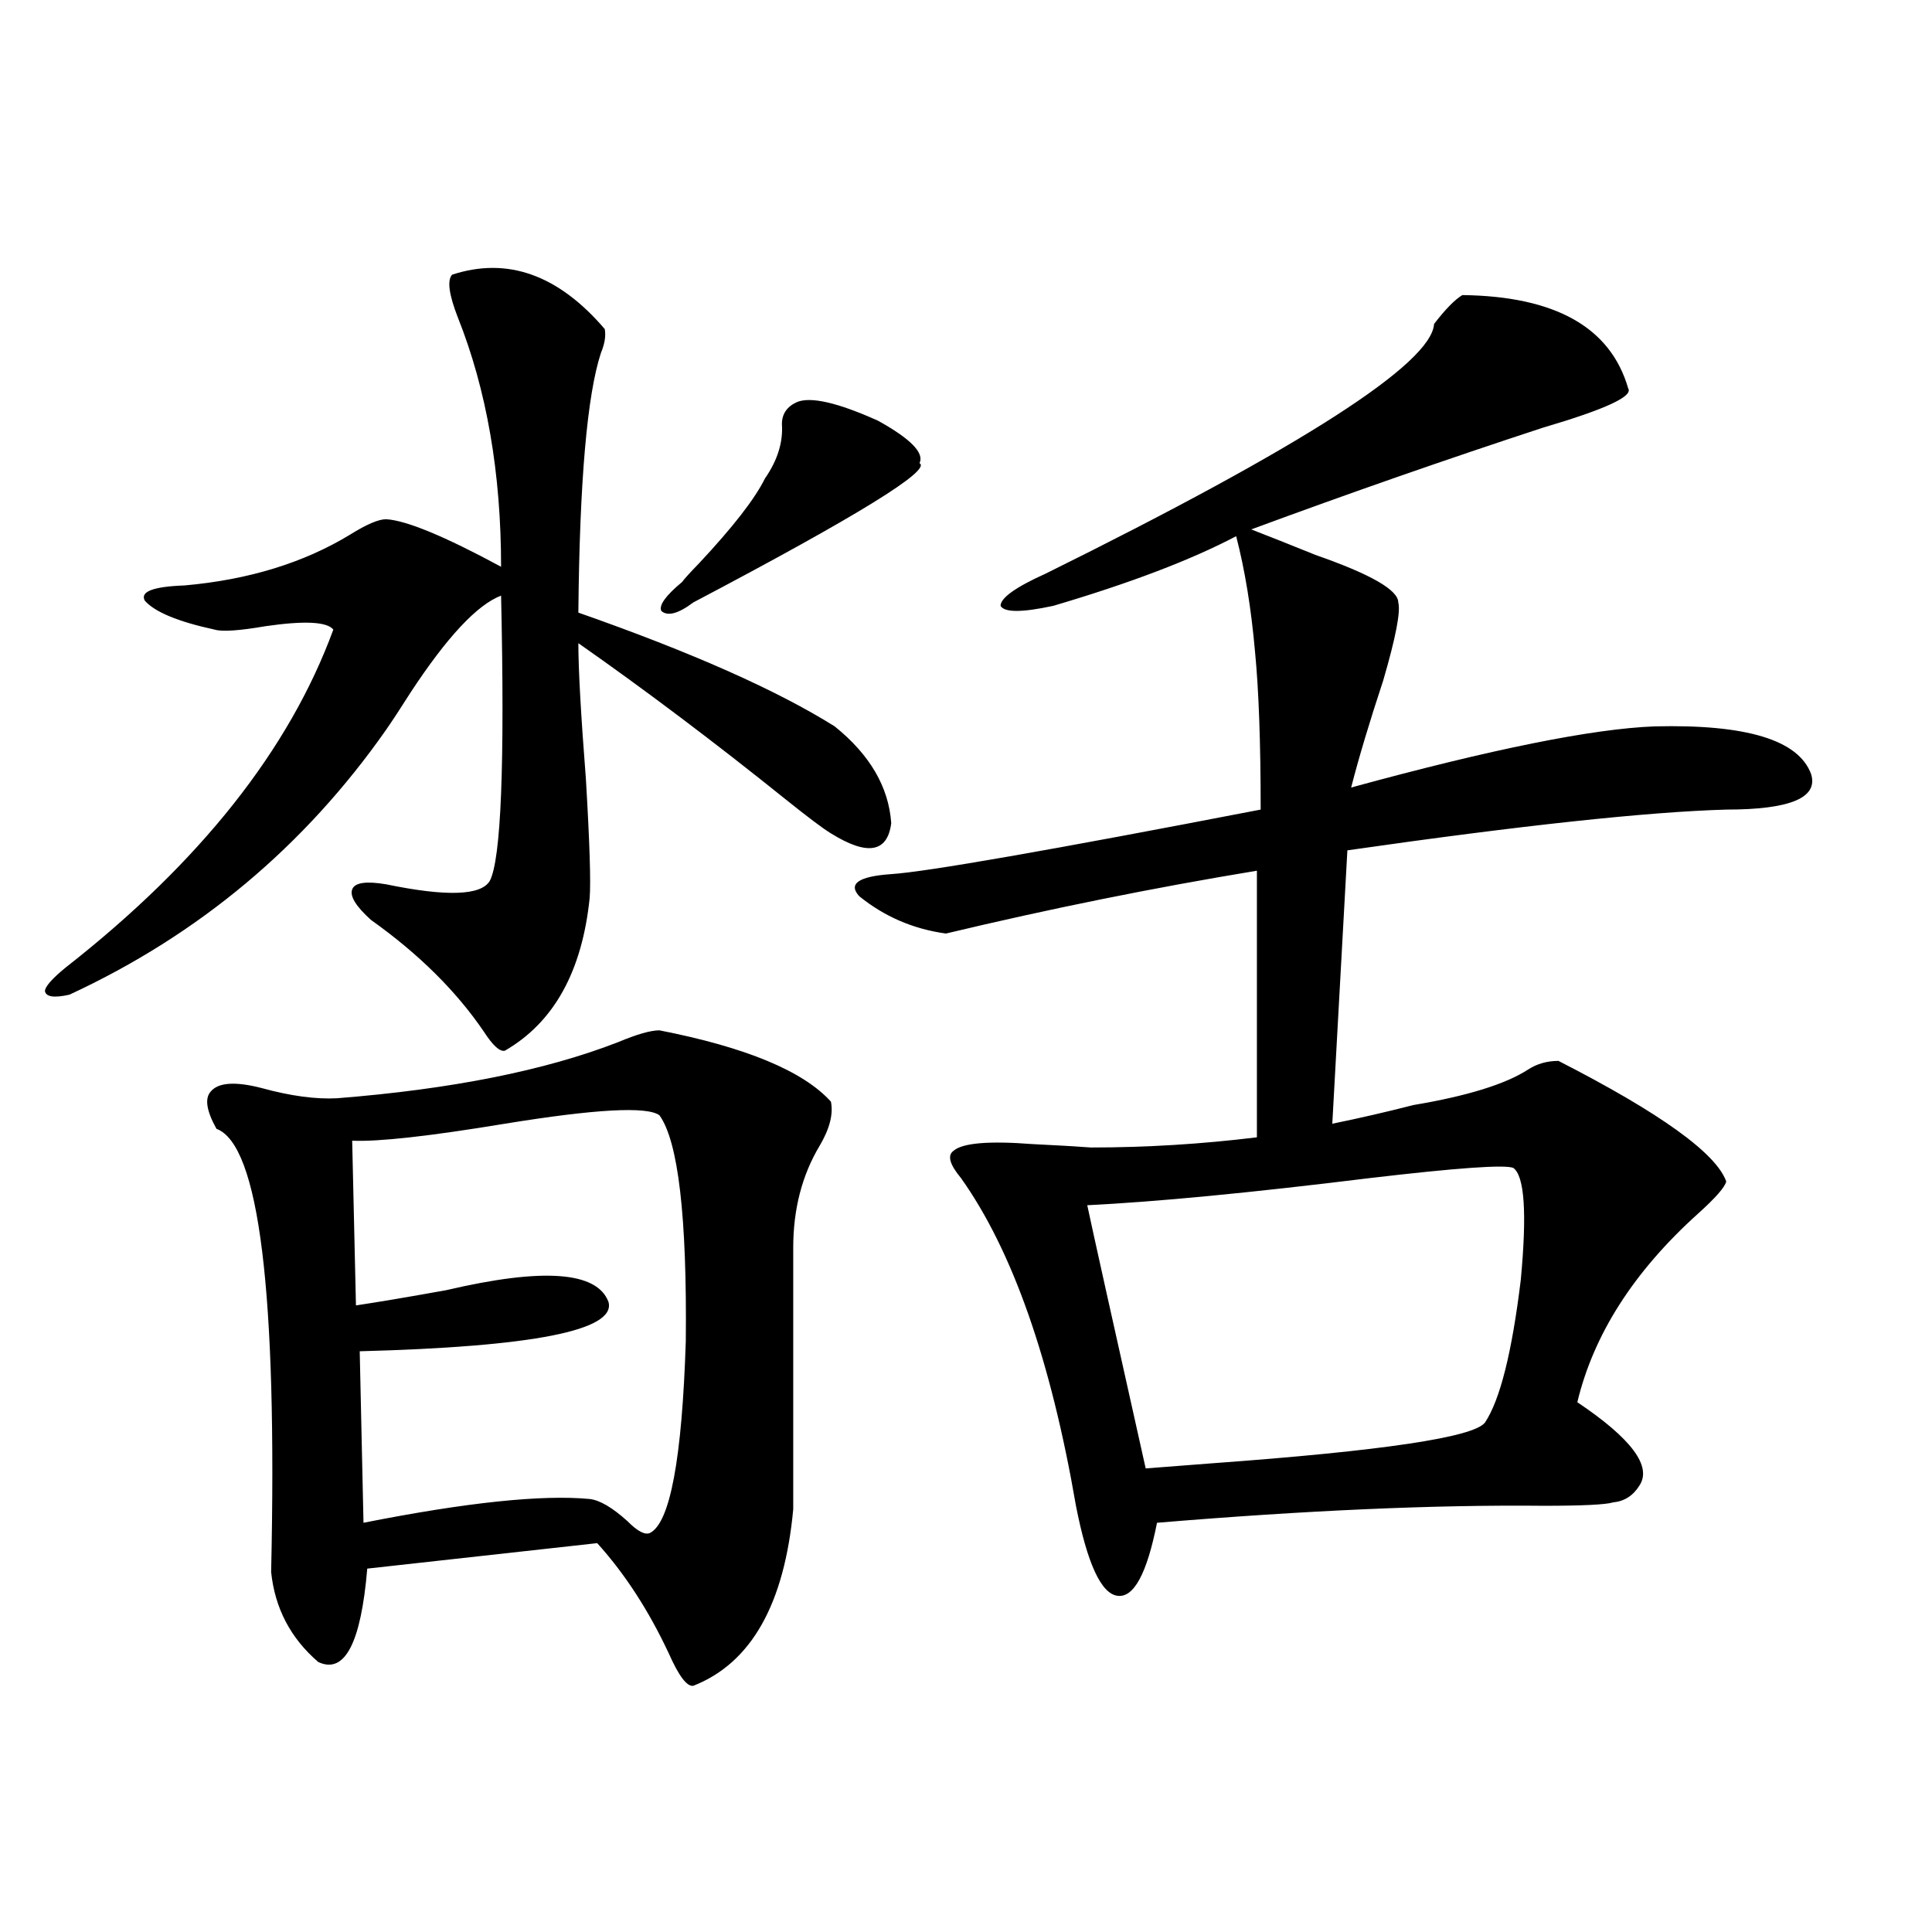 <?xml version="1.0" encoding="utf-8"?>
<!-- Generator: Adobe Illustrator 16.0.0, SVG Export Plug-In . SVG Version: 6.00 Build 0)  -->
<!DOCTYPE svg PUBLIC "-//W3C//DTD SVG 1.1//EN" "http://www.w3.org/Graphics/SVG/1.1/DTD/svg11.dtd">
<svg version="1.1" id="图层_1" xmlns="http://www.w3.org/2000/svg" xmlns:xlink="http://www.w3.org/1999/xlink" x="0px" y="0px"
	 width="1000px" height="1000px" viewBox="0 0 1000 1000" enable-background="new 0 0 1000 1000" xml:space="preserve">
<path d="M233.994,142.184c28.612-9.366,54.953,0,79.022,28.125c0.641,3.516,0,7.622-1.951,12.305
	c-7.164,21.684-11.066,66.509-11.707,134.473c58.535,20.517,102.757,40.141,132.68,58.887
	c18.201,14.653,27.957,31.352,29.268,50.098c-1.951,15.244-12.362,17.001-31.219,5.273c-3.902-2.334-11.707-8.198-23.414-17.578
	c-36.432-29.292-72.193-56.25-107.314-80.859c0,13.486,1.296,36.914,3.902,70.313c1.951,32.822,2.592,53.325,1.951,61.523
	c-3.902,38.095-18.536,64.462-43.901,79.102c-2.606,0.591-6.188-2.637-10.731-9.668c-14.313-21.094-33.825-40.43-58.535-58.008
	c-7.805-7.031-11.066-12.305-9.756-15.82c1.296-3.516,7.149-4.395,17.561-2.637c31.219,6.455,49.1,5.864,53.657-1.758
	c5.854-11.124,7.805-60.342,5.854-147.656c-12.362,4.697-27.972,21.396-46.828,50.098c-5.213,8.212-9.436,14.653-12.683,19.336
	C157.563,438.087,102.931,483.79,35.95,514.84c-7.805,1.758-12.042,1.181-12.683-1.758c0-2.334,3.567-6.441,10.731-12.305
	c69.587-54.492,115.76-112.788,138.533-174.902c-3.262-4.092-14.969-4.683-35.121-1.758c-13.658,2.348-22.438,2.939-26.341,1.758
	c-18.871-4.092-30.898-9.077-36.097-14.941c-2.606-4.683,4.223-7.32,20.487-7.91c33.17-2.925,61.782-11.714,85.852-26.367
	c8.445-5.273,14.634-7.91,18.536-7.91c10.396,0.591,30.243,8.789,59.511,24.609c0-48.628-7.484-91.695-22.438-129.199
	C232.363,152.442,231.388,145.123,233.994,142.184z M341.309,533.297c44.877,8.789,74.465,21.094,88.778,36.914
	c1.296,6.455-0.655,14.063-5.854,22.852c-9.115,15.244-13.658,32.822-13.658,52.734v135.352
	c-4.558,49.219-21.798,79.678-51.706,91.406c-3.262,0.577-7.484-4.985-12.683-16.699c-10.411-22.275-22.773-41.309-37.072-57.129
	L190.093,811.91c-3.262,38.672-11.707,54.781-25.365,48.34c-14.313-12.305-22.438-27.823-24.39-46.582
	c3.247-144.717-6.188-221.182-28.292-229.395c-5.213-9.366-6.188-15.82-2.927-19.336c3.902-4.683,12.683-5.273,26.341-1.758
	c14.954,4.106,27.957,5.864,39.023,5.273c59.176-4.683,107.635-14.351,145.362-29.004
	C329.602,535.357,336.751,533.297,341.309,533.297z M341.309,577.242c-6.509-4.683-33.17-3.213-79.998,4.395
	c-39.023,6.455-65.364,9.38-79.022,8.789l1.951,85.254c11.707-1.758,27.316-4.395,46.828-7.91
	c50.075-11.714,78.047-9.668,83.9,6.152c3.902,14.653-39.023,23.154-128.777,25.488l1.951,88.77
	c53.322-10.547,92.346-14.639,117.07-12.305c5.198,0.591,11.707,4.395,19.512,11.426c5.198,5.273,9.101,7.333,11.707,6.152
	c10.396-5.273,16.585-38.37,18.536-99.316C355.607,629.688,351.064,590.728,341.309,577.242z M353.016,301.266
	c1.296-1.758,4.223-4.971,8.78-9.668c17.561-18.745,28.933-33.398,34.146-43.945c6.494-9.366,9.421-18.745,8.78-28.125
	c0-5.273,2.592-9.077,7.805-11.426c7.149-2.925,21.128,0.302,41.95,9.668c16.905,9.38,24.055,16.699,21.463,21.973
	c6.494,3.516-32.529,27.548-117.07,72.07c-7.805,5.864-13.338,7.333-16.585,4.395C340.974,313.282,344.556,308.297,353.016,301.266z
	 M493.5,595.699c4.543-4.092,18.201-5.273,40.975-3.516c12.348,0.591,22.438,1.181,30.243,1.758c28.612,0,57.225-1.758,85.852-5.273
	V450.68c-53.337,8.789-106.994,19.638-160.972,32.52c-16.92-2.334-31.874-8.789-44.877-19.336
	c-5.854-6.441-0.335-10.245,16.585-11.426c18.201-1.167,81.949-12.305,191.215-33.398c0-34.566-0.976-61.812-2.927-81.738
	c-1.951-22.261-5.213-42.188-9.756-59.766c-23.414,12.305-54.968,24.321-94.632,36.035c-16.265,3.516-25.365,3.516-27.316,0
	c0-4.092,7.805-9.668,23.414-16.699c132.68-65.616,199.66-108.682,200.971-129.199c5.854-7.608,10.731-12.593,14.634-14.941
	c48.124,0.591,76.736,16.699,85.852,48.34c2.592,4.106-12.042,10.849-43.901,20.215c-50.09,16.411-100.485,33.989-151.216,52.734
	c9.101,3.516,20.152,7.91,33.17,13.184c28.612,9.97,42.926,18.169,42.926,24.609c1.296,4.697-1.311,18.169-7.805,40.43
	c-7.164,21.684-12.683,40.141-16.585,55.371c72.834-19.913,125.195-30.459,157.069-31.641c47.469-1.167,74.465,7.031,80.974,24.609
	c3.902,12.305-10.731,18.457-43.901,18.457c-40.975,1.181-106.339,8.212-196.093,21.094l-7.805,141.504
	c14.299-2.925,28.292-6.152,41.95-9.668c27.957-4.683,47.804-10.835,59.511-18.457c4.543-2.925,9.756-4.395,15.609-4.395
	c52.682,26.958,81.614,47.763,86.827,62.402c-0.655,2.939-5.533,8.501-14.634,16.699c-33.17,29.883-53.992,62.402-62.438,97.559
	c27.957,18.759,38.688,33.11,32.194,43.066c-3.262,5.273-7.805,8.212-13.658,8.789c-3.902,1.181-15.944,1.758-36.097,1.758
	c-55.943-0.577-122.604,2.348-199.995,8.789c-5.213,26.367-12.042,38.974-20.487,37.793c-8.46-1.167-15.609-16.699-21.463-46.582
	c-13.018-75.586-32.85-132.124-59.511-169.629C491.549,602.731,490.238,598.048,493.5,595.699z M783.249,604.489
	c-4.558-1.758-29.268,0-74.145,5.273c-61.797,7.622-110.576,12.305-146.338,14.063c2.592,12.305,12.683,57.719,30.243,136.23
	c7.149-0.577,18.536-1.456,34.146-2.637c88.443-6.441,135.606-13.472,141.46-21.094c7.805-11.714,13.979-36.323,18.536-73.828
	C790.398,627.931,789.103,608.595,783.249,604.489z"/>
</svg>
